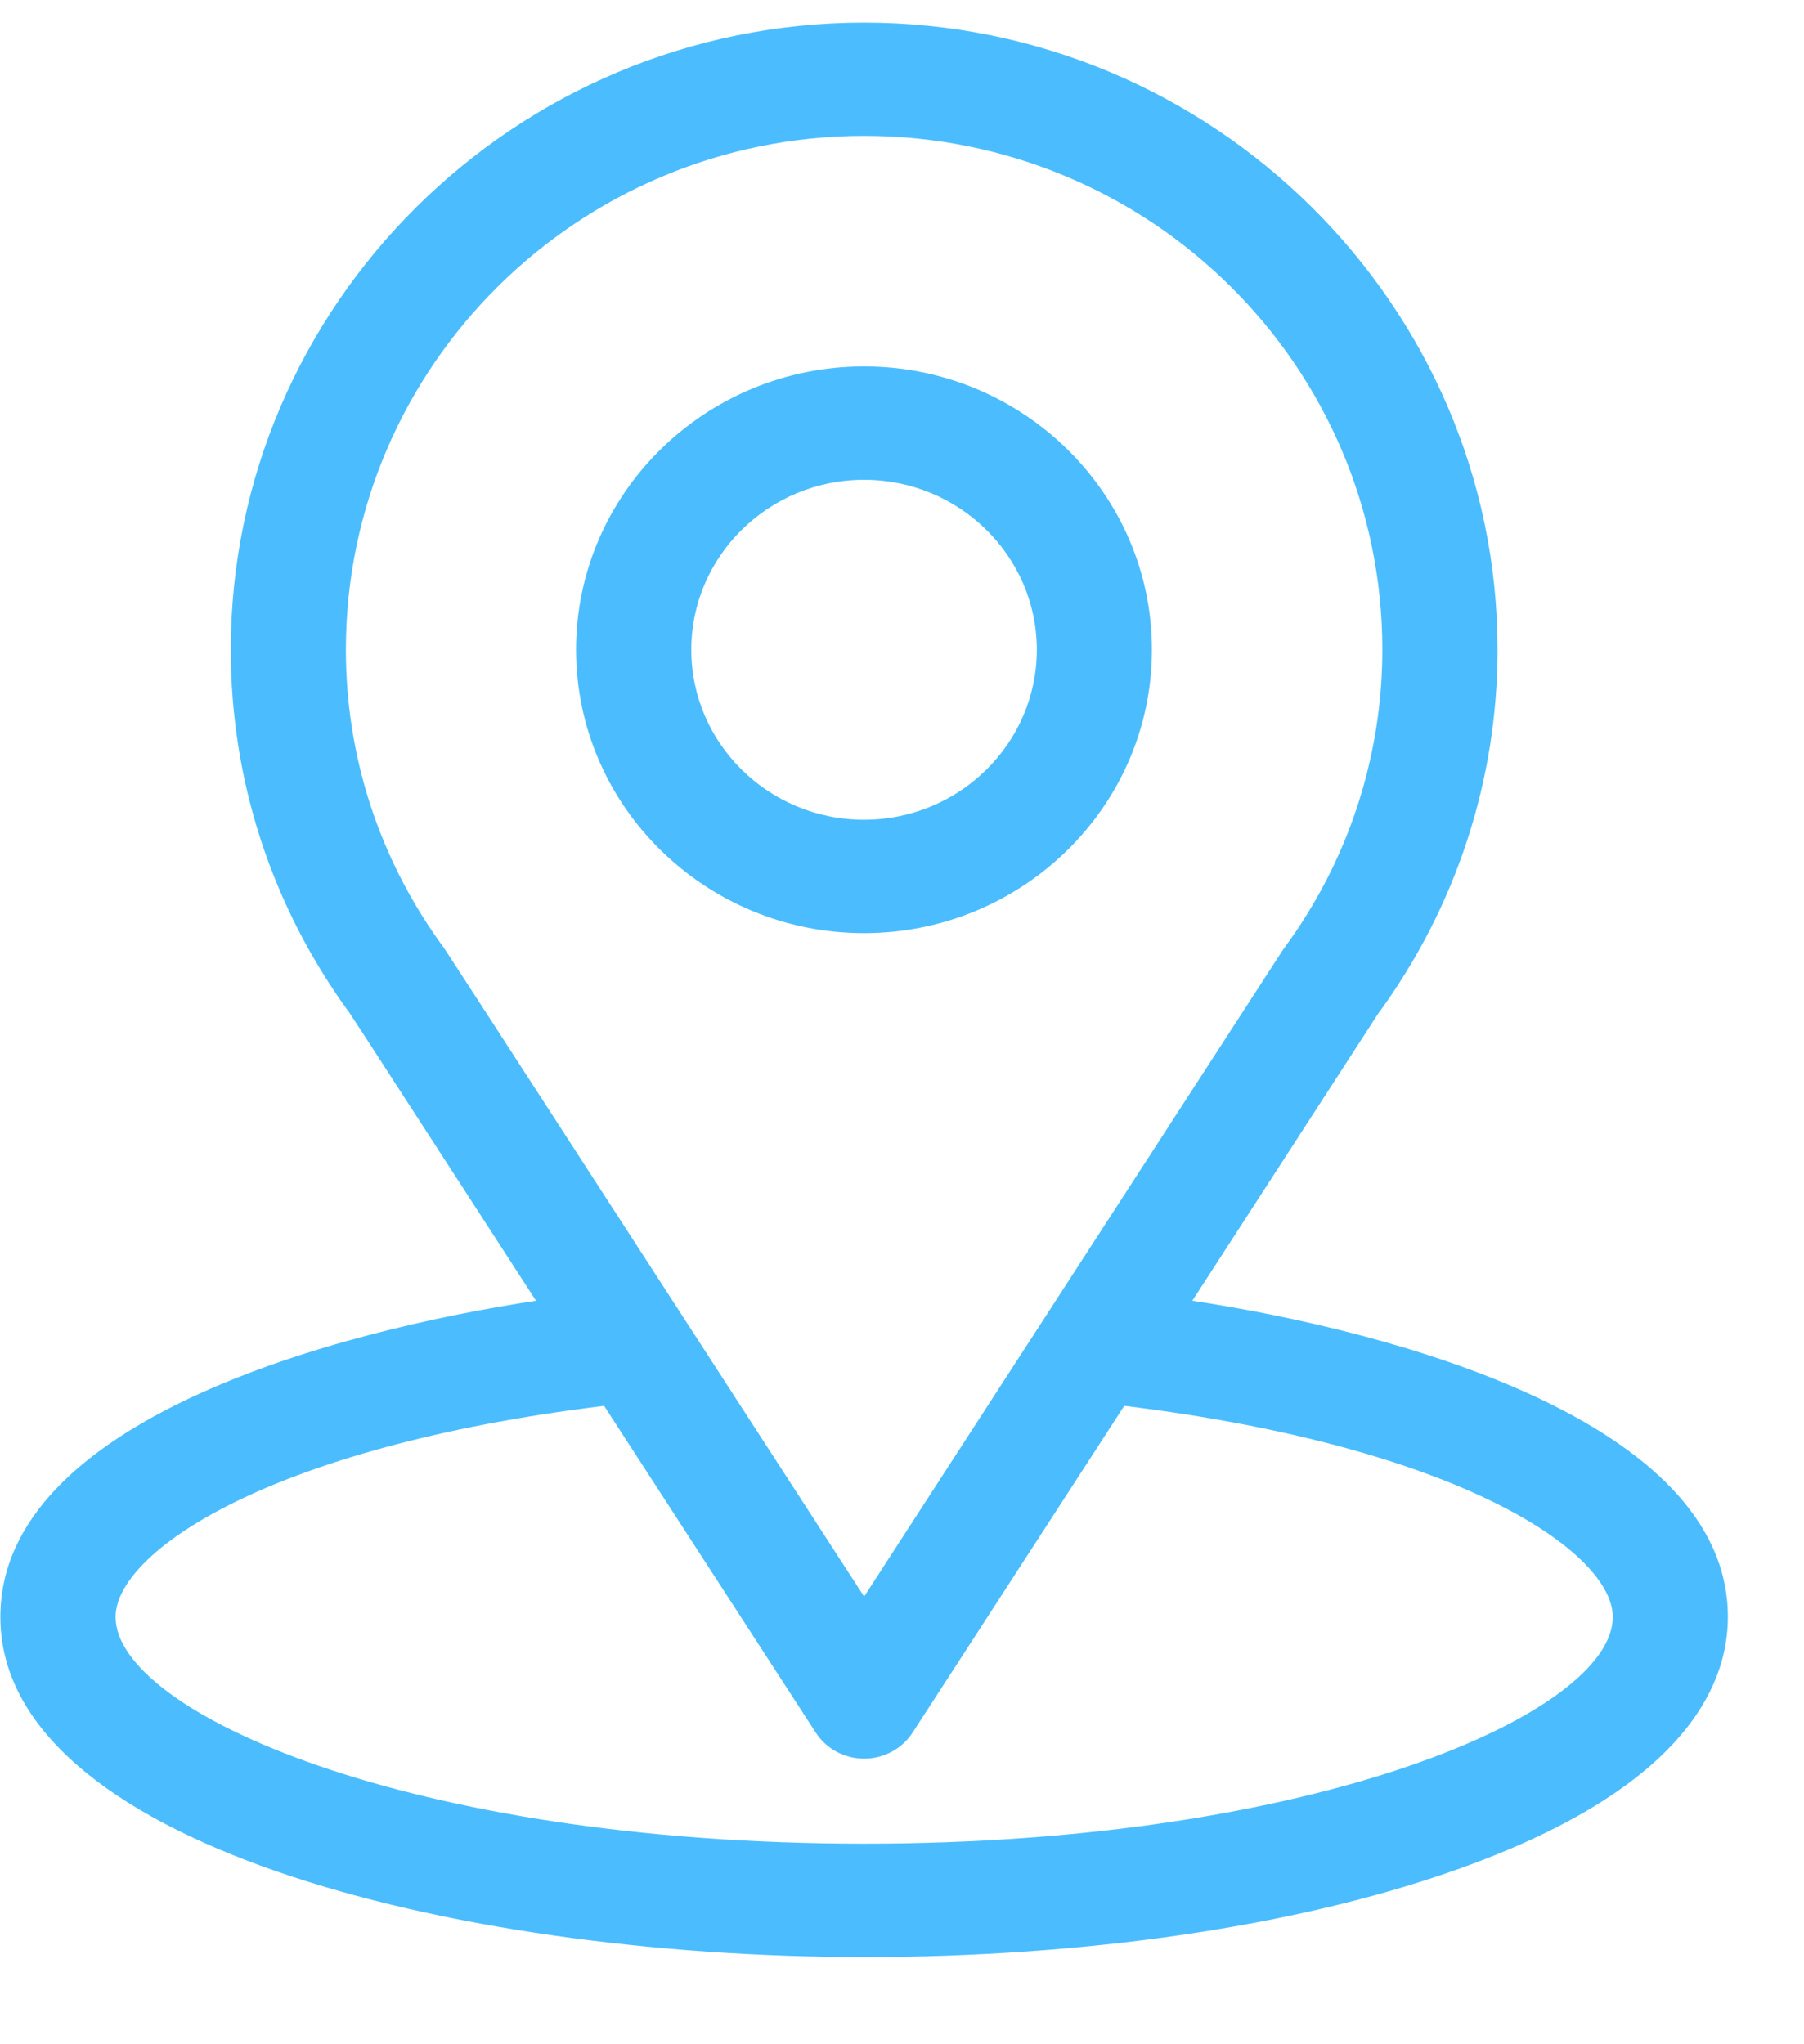 <svg xmlns="http://www.w3.org/2000/svg" width="15" height="17" viewBox="0 0 15 17" fill="none"><path d="M4.457 10.817C2.718 8.13 2.936 8.466 2.886 8.396C2.253 7.516 1.919 6.482 1.919 5.403C1.919 2.543 4.276 0.188 7.185 0.188C10.085 0.188 12.452 2.539 12.452 5.403C12.452 6.481 12.11 7.543 11.456 8.434L9.914 10.817C11.563 11.066 14.367 11.81 14.367 13.447C14.367 14.044 13.971 14.895 12.086 15.557C10.77 16.02 9.029 16.275 7.185 16.275C3.737 16.275 0.003 15.318 0.003 13.447C0.003 11.81 2.804 11.067 4.457 10.817ZM10.657 7.915C10.662 7.907 10.667 7.899 10.673 7.891C11.217 7.155 11.494 6.281 11.494 5.403C11.494 3.046 9.566 1.13 7.185 1.13C4.809 1.13 2.876 3.047 2.876 5.403C2.876 6.283 3.148 7.126 3.663 7.844C3.709 7.904 3.468 7.536 7.185 13.277L10.657 7.915ZM7.185 15.332C10.952 15.332 13.41 14.243 13.41 13.447C13.41 12.912 12.147 12.033 9.348 11.691L7.589 14.407C7.501 14.543 7.349 14.625 7.185 14.625C7.022 14.625 6.869 14.543 6.782 14.407L5.023 11.691C2.224 12.033 0.961 12.912 0.961 13.447C0.961 14.236 3.397 15.332 7.185 15.332Z" fill="#4BBDFF"></path><path d="M7.184 3.047C8.504 3.047 9.578 4.104 9.578 5.403C9.578 6.703 8.504 7.76 7.184 7.76C5.864 7.76 4.79 6.703 4.79 5.403C4.79 4.104 5.864 3.047 7.184 3.047ZM7.184 6.817C7.976 6.817 8.621 6.183 8.621 5.403C8.621 4.624 7.976 3.99 7.184 3.99C6.392 3.99 5.748 4.624 5.748 5.403C5.748 6.183 6.392 6.817 7.184 6.817Z" fill="#4BBDFF"></path></svg>
